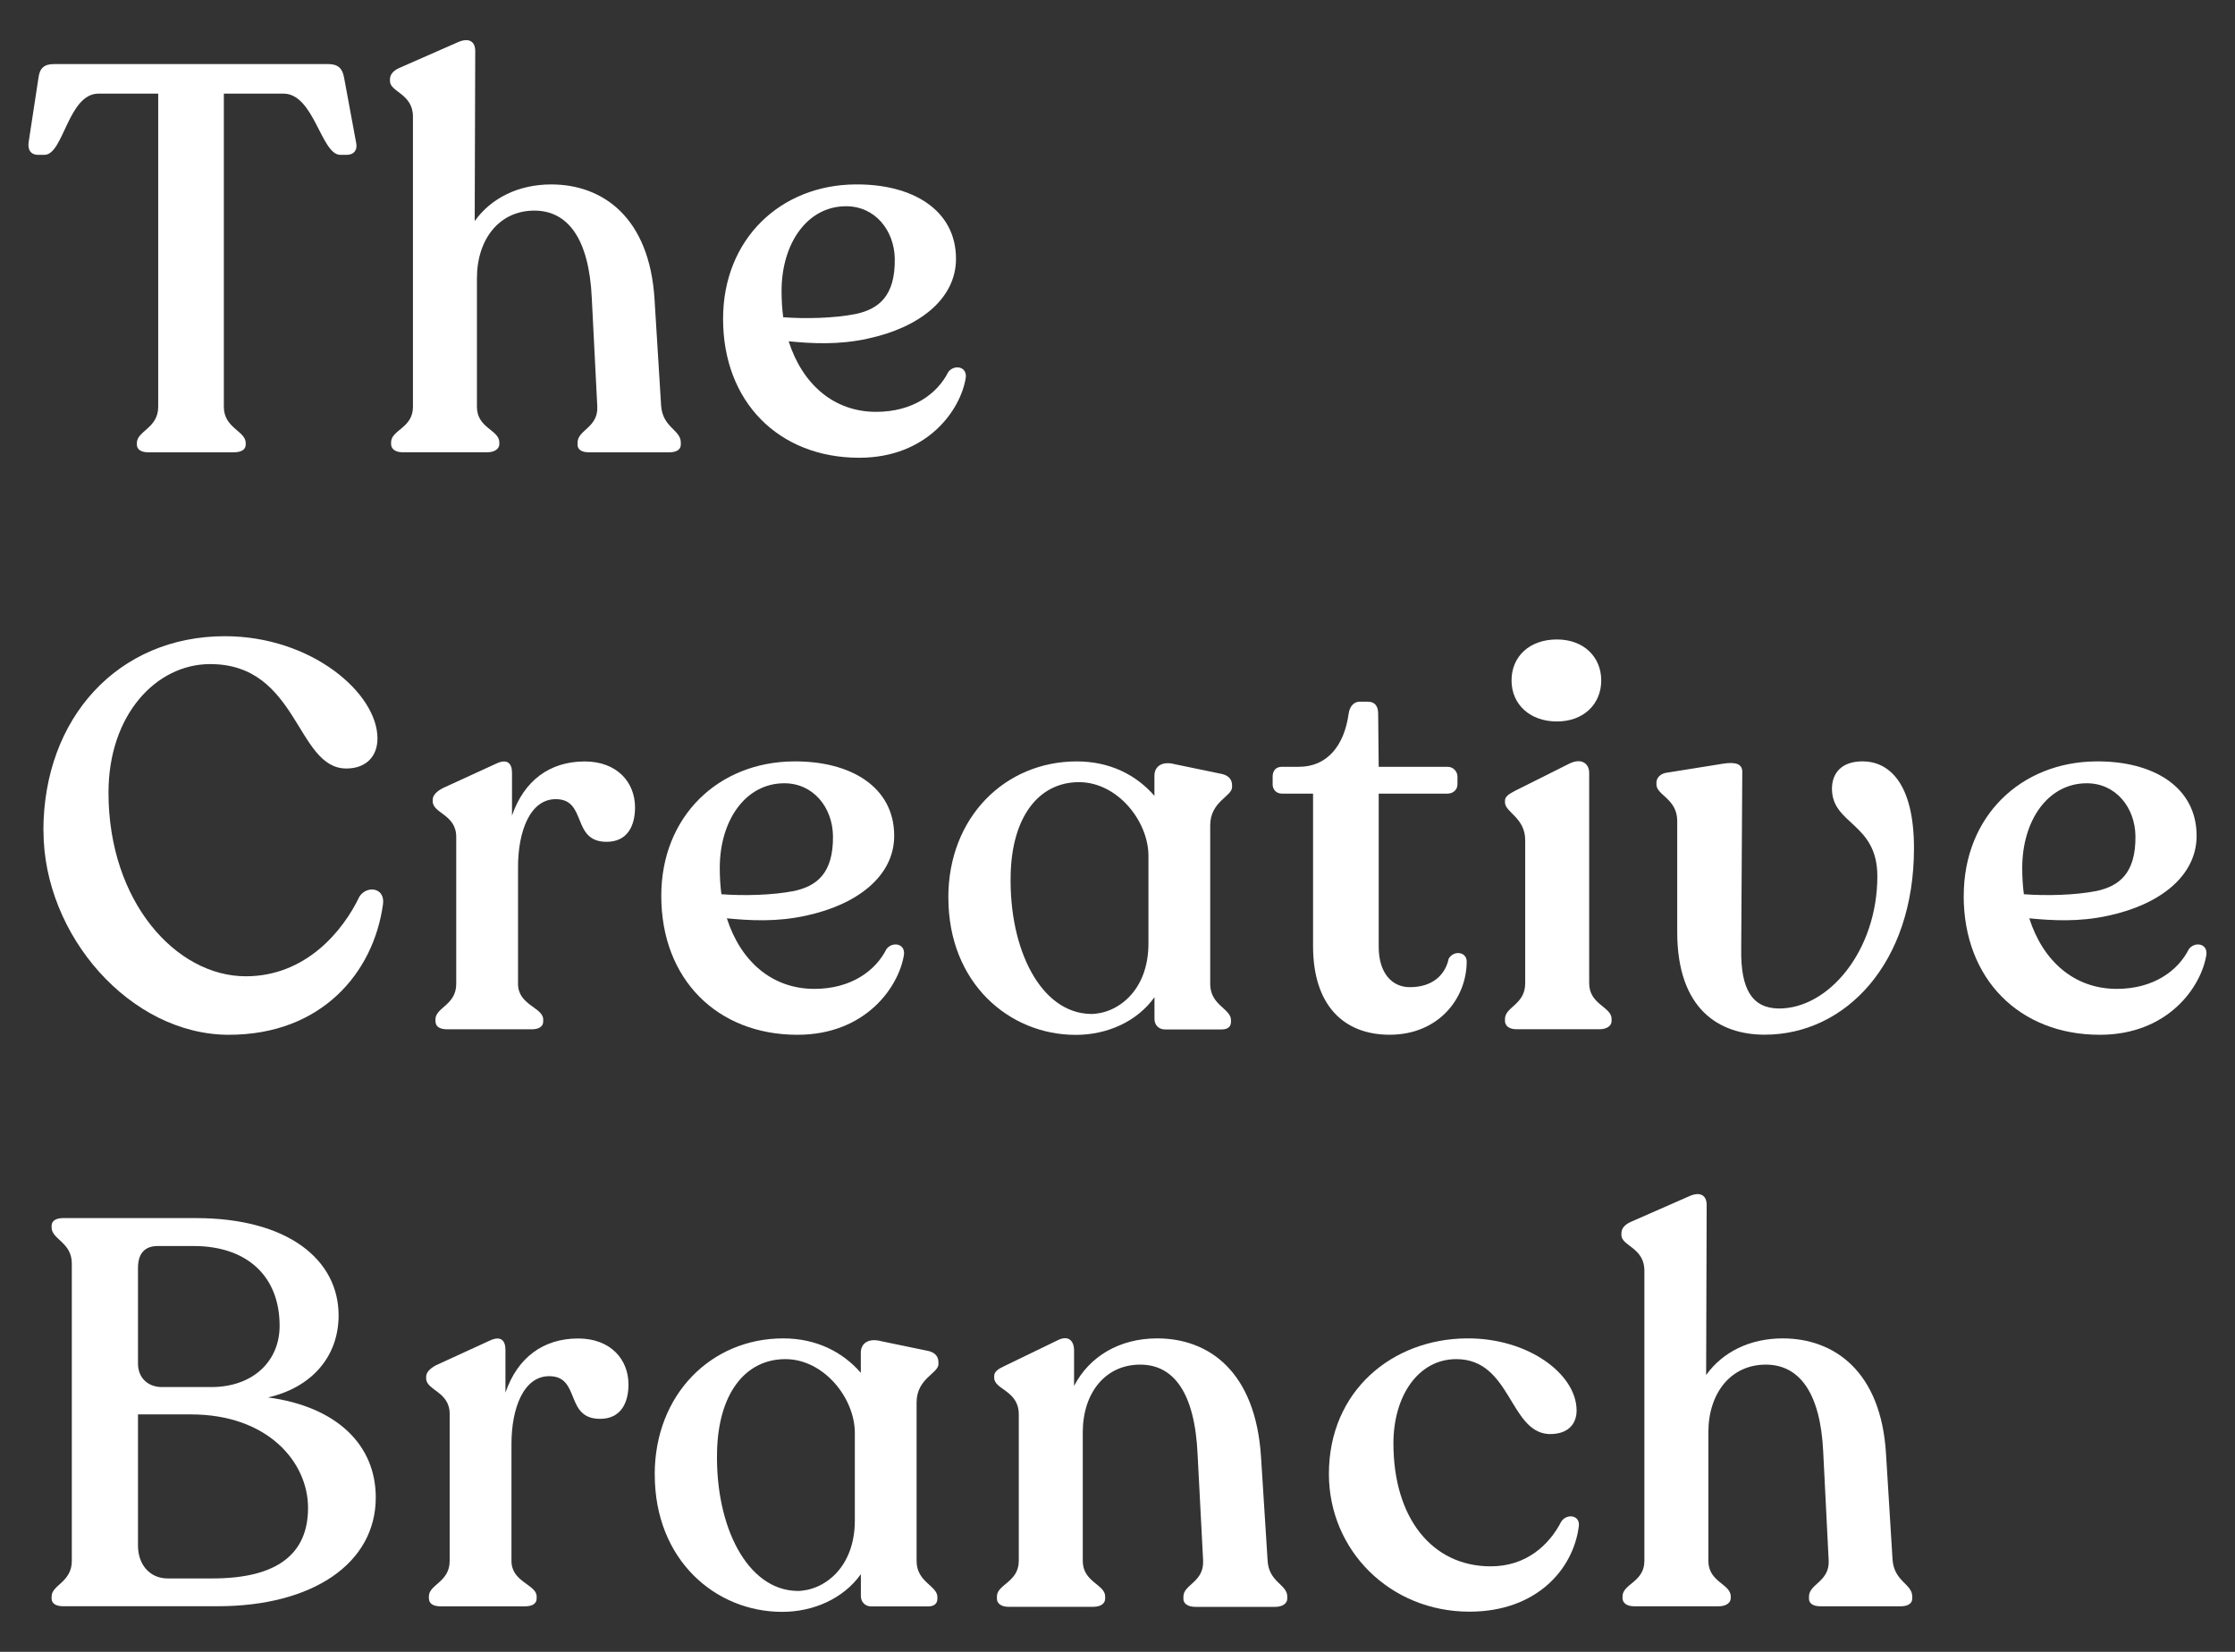 <svg viewBox="0 0 460 340" xmlns="http://www.w3.org/2000/svg"><rect x="0" y="0" width="460" height="340" fill="#333333" stroke="none"/><g fill="#fff"><path d="m28.17 91.52v-.34c0-2.48 4.39-3.04 4.39-7.43v-64.48h-12.27c-6.3 0-7.2 12.6-11.14 12.6h-1.35c-1.35 0-2.14-.9-1.91-2.59l2.03-13.28c.23-1.91 1.13-2.81 3.15-2.81h56.49c2.03 0 2.93.9 3.26 2.81l2.48 13.39c.34 1.58-.56 2.48-1.91 2.48h-1.35c-3.94 0-5.4-12.6-11.7-12.6h-12.27v64.48c0 4.39 4.5 4.95 4.5 7.43v.34c0 1.01-.9 1.58-2.48 1.58h-17.56c-1.46 0-2.36-.56-2.36-1.58z"/><path d="m118.88 91.52v-.45c0-2.59 4.28-3.04 4.05-7.43l-1.13-22.28c-.56-12.27-4.95-18.01-11.82-18.01-7.2 0-11.82 5.85-11.82 13.95v26.45c0 4.39 4.61 4.73 4.61 7.31v.34c0 1.01-1.01 1.69-2.48 1.69h-17.44c-1.46 0-2.36-.67-2.36-1.69v-.34c0-2.59 4.5-2.93 4.5-7.31v-59.75c0-4.73-4.73-5.06-4.73-7.31v-.34c0-1.01.67-1.8 1.91-2.36l12.04-5.29c2.25-1.01 3.6-.22 3.6 1.8l-.11 35c3.38-4.73 9-7.54 15.75-7.54 10.58 0 20.26 6.75 21.27 23.74l1.35 21.83c.34 4.5 4.05 4.95 4.05 7.54v.45c0 1.01-.9 1.58-2.36 1.58h-16.54c-1.46 0-2.36-.56-2.36-1.58z"/><path d="m148.82 65.64c0-16.43 11.82-27.57 27.23-27.68 11.82-.11 20.71 5.29 20.71 15.3 0 8.33-7.65 14.18-18.12 16.43-6.08 1.35-11.59 1.01-16.32.56 2.81 8.78 9.23 14.52 18.01 14.52 7.54 0 12.6-3.71 14.85-8.22 1.24-1.58 3.83-1.13 3.6 1.13-1.01 6.64-7.88 16.54-21.94 16.54-16.54 0-28.02-11.48-28.02-28.58zm12.38-.34c4.5.34 10.46.22 14.97-.68 4.61-1.01 8.1-3.6 7.99-11.37-.11-5.85-4.05-10.8-10.02-10.8-7.99 0-13.28 7.65-13.28 17.44 0 1.91.11 3.71.34 5.4z"/><path d="m8.93 171.01c0-23.29 15.42-40.06 37.36-40.06 17.78 0 31.4 11.7 31.4 21.04 0 3.71-2.36 6.19-6.41 6.19-10.35 0-9.79-21.49-28.02-21.49-11.14 0-20.93 10.47-20.93 26.45 0 22.51 13.95 37.81 28.25 37.81 12.38 0 20.03-9.34 23.41-16.43 1.57-2.36 5.29-1.8 4.84 1.57-1.91 14.07-12.6 26.9-31.73 26.9-20.26 0-38.15-20.48-38.15-41.97z"/><path d="m89.62 210.28v-.45c0-2.48 4.28-2.93 4.28-7.31v-30.27c0-4.61-4.84-4.84-4.84-7.31v-.34c0-.9.79-1.69 2.03-2.36l11.03-5.06c2.36-1.12 3.26 0 3.26 1.91v8.78c2.48-7.2 7.76-11.14 14.97-11.14 6.64 0 10.35 4.28 10.35 9.45 0 3.83-1.58 7.09-5.85 7.09-7.31 0-3.94-8.78-10.47-8.78-5.29 0-7.76 6.64-7.76 13.95v24.08c0 4.39 5.18 4.84 5.18 7.31v.45c0 1.01-.9 1.58-2.36 1.58h-17.44c-1.46 0-2.36-.56-2.36-1.58z"/><path d="m136.1 184.4c0-16.43 11.82-27.57 27.23-27.68 11.82-.11 20.71 5.29 20.71 15.31 0 8.33-7.65 14.18-18.12 16.43-6.08 1.35-11.59 1.01-16.32.56 2.81 8.78 9.23 14.52 18.01 14.52 7.54 0 12.6-3.71 14.85-8.21 1.24-1.58 3.83-1.13 3.6 1.12-1.01 6.64-7.88 16.54-21.94 16.54-16.54 0-28.02-11.48-28.02-28.58zm12.38-.34c4.5.34 10.46.22 14.97-.67 4.61-1.01 8.1-3.6 7.99-11.37-.11-5.85-4.05-10.8-10.02-10.8-7.99 0-13.28 7.65-13.28 17.44 0 1.91.11 3.71.34 5.4z"/><path d="m195.18 184.74c0-16.54 11.7-28.02 26.44-28.02 6.86 0 12.27 2.81 15.98 7.09v-4.16c0-1.91 1.58-3.04 4.16-2.36l9.79 2.03c1.35.34 2.03 1.12 2.03 2.36v.34c0 1.91-4.5 2.93-4.5 7.88v32.64c0 4.39 4.28 5.06 4.28 7.43v.34c0 1.01-.67 1.58-1.91 1.58h-11.7c-1.24 0-2.14-.9-2.14-2.14v-4.5c-3.6 5.06-9.79 7.76-16.2 7.76-13.73 0-26.22-10.69-26.22-28.24zm29.26 23.97c5.51 0 11.93-4.73 11.93-14.52v-18.01c0-7.2-6.41-15.19-14.29-15.19-8.33 0-13.84 7.2-14.07 19.13-.34 15.31 6.19 28.36 16.43 28.58z"/><path d="m270.25 194.75v-31.4h-6.41c-1.12 0-1.91-.79-1.91-1.91v-1.58c0-1.24.67-2.03 1.91-2.03h3.49c5.85 0 9.34-4.39 10.24-10.92.22-1.58 1.13-2.48 2.25-2.48h1.69c1.46 0 2.14.9 2.14 2.48l.11 10.92h14.18c1.12 0 2.03.9 2.03 2.03v1.58c0 1.12-.9 1.91-2.03 1.91h-14.18v31.51c0 5.4 2.7 8.33 6.41 8.33 4.73 0 7.31-2.59 7.99-5.85 1.01-1.8 3.71-1.46 3.71.56 0 7.54-5.74 15.08-15.87 15.08-9.45 0-15.75-6.08-15.75-18.23z"/><path d="m309.75 210.17v-.45c0-2.48 4.16-2.93 4.16-7.32v-29.48c0-4.61-4.16-5.74-4.16-7.76v-.34c0-.9.79-1.35 2.03-2.03l11.25-5.63c2.59-1.24 4.05.11 4.05 1.91v43.32c0 4.39 4.61 4.84 4.61 7.32v.45c0 1.01-1.01 1.69-2.47 1.69h-17.11c-1.46 0-2.36-.68-2.36-1.69zm10.69-78.55c5.52 0 9.12 3.6 9.12 8.44s-3.6 8.44-9.12 8.44-9.34-3.49-9.34-8.44 3.71-8.44 9.34-8.44z"/><path d="m345.2 191.83v-22.84c0-4.61-4.28-5.29-4.28-7.54v-.34c0-1.01.79-1.8 1.91-2.03l11.93-1.91c2.36-.34 3.83 0 3.83 1.69l-.22 36.57c-.11 8.21 2.25 12.04 7.65 12.15 10.35.11 20.37-11.93 20.37-27.23 0-11.03-9.34-10.58-9.34-18.01 0-3.15 1.91-5.63 6.3-5.63 5.29 0 10.58 4.28 10.58 17.89 0 23.63-14.07 38.37-30.72 38.37-9.34 0-18.01-5.18-18.01-21.15z"/><path d="m404.17 184.4c0-16.43 11.82-27.57 27.23-27.68 11.81-.11 20.7 5.29 20.7 15.31 0 8.33-7.65 14.18-18.12 16.43-6.08 1.35-11.59 1.01-16.32.56 2.81 8.78 9.23 14.52 18.01 14.52 7.54 0 12.6-3.71 14.85-8.21 1.24-1.58 3.83-1.13 3.6 1.12-1.01 6.64-7.88 16.54-21.94 16.54-16.54 0-28.02-11.48-28.02-28.58zm12.38-.34c4.5.34 10.46.22 14.97-.67 4.61-1.01 8.1-3.6 7.99-11.37-.11-5.85-4.05-10.8-10.02-10.8-7.99 0-13.28 7.65-13.28 17.44 0 1.91.11 3.71.34 5.4z"/><path d="m10.62 329.05v-.45c0-2.36 4.16-2.93 4.16-7.31v-61.22c0-4.39-4.16-4.95-4.16-7.43v-.34c0-1.01.9-1.58 2.36-1.58h27.34c18.91 0 29.37 8.55 29.37 20.03 0 8.55-5.63 14.86-14.52 16.88 14.18 1.91 22.17 9.79 22.17 20.59 0 13.62-13.05 22.39-32.52 22.39h-31.84c-1.46 0-2.36-.56-2.36-1.58zm22.73-43.55h10.13c8.55 0 14.07-5.29 14.07-12.6 0-10.35-6.86-16.43-17.67-16.43h-7.43c-2.25 0-4.05 1.12-4.05 4.5v19.69c0 2.93 2.03 4.84 4.95 4.84zm1.13 39.39h9.23c13.39 0 19.69-5.06 19.69-14.52s-8.33-19.24-24.08-19.24h-10.92v27.01c0 3.94 2.48 6.75 6.08 6.75z"/><path d="m88.27 329.05v-.45c0-2.48 4.28-2.93 4.28-7.31v-30.27c0-4.61-4.84-4.84-4.84-7.31v-.34c0-.9.79-1.69 2.03-2.36l11.03-5.06c2.36-1.12 3.26 0 3.26 1.91v8.78c2.48-7.2 7.76-11.14 14.97-11.14 6.64 0 10.35 4.28 10.35 9.45 0 3.83-1.58 7.09-5.85 7.09-7.31 0-3.94-8.78-10.47-8.78-5.29 0-7.76 6.64-7.76 13.95v24.08c0 4.39 5.18 4.84 5.18 7.31v.45c0 1.01-.9 1.58-2.36 1.58h-17.44c-1.46 0-2.36-.56-2.36-1.58z"/><path d="m134.75 303.5c0-16.54 11.7-28.02 26.44-28.02 6.86 0 12.27 2.81 15.98 7.09v-4.16c0-1.91 1.58-3.04 4.16-2.36l9.79 2.03c1.35.34 2.03 1.12 2.03 2.36v.34c0 1.91-4.5 2.93-4.5 7.88v32.64c0 4.39 4.28 5.06 4.28 7.43v.34c0 1.01-.67 1.58-1.91 1.58h-11.7c-1.24 0-2.14-.9-2.14-2.14v-4.5c-3.6 5.06-9.79 7.76-16.2 7.76-13.73 0-26.22-10.69-26.22-28.24zm29.26 23.97c5.51 0 11.93-4.73 11.93-14.52v-18.01c0-7.2-6.41-15.19-14.29-15.19-8.33 0-13.84 7.2-14.07 19.13-.34 15.31 6.19 28.36 16.43 28.58z"/><path d="m243.57 329.05v-.45c0-2.48 4.28-2.93 4.05-7.43l-1.13-21.72c-.56-12.83-4.95-18.57-11.82-18.57-7.2 0-11.82 5.85-11.82 13.95v26.45c0 4.39 4.61 4.84 4.61 7.31v.45c0 1.01-.9 1.69-2.48 1.69h-17.44c-1.46 0-2.36-.68-2.36-1.69v-.45c0-2.48 4.5-2.93 4.5-7.31v-30.16c0-4.95-5.06-5.06-5.06-7.54v-.34c0-.9.79-1.46 2.03-2.03l10.92-5.29c2.36-1.24 3.49.11 3.49 2.03v7.32c3.15-6.08 9.34-9.79 17.1-9.79 10.58 0 20.26 6.75 21.38 24.42l1.35 21.27c.22 4.5 4.05 4.95 4.05 7.43v.45c0 1.01-1.01 1.69-2.48 1.69h-16.43c-1.58 0-2.48-.68-2.48-1.69z"/><path d="m273.51 303.39c0-17.11 13.05-27.8 28.36-27.91 12.6-.11 22.62 7.31 22.62 14.85 0 2.59-1.57 4.95-5.74 4.84-8.1-.45-7.77-15.42-19.02-15.42-7.88 0-12.94 7.65-12.94 17.33 0 15.42 7.99 25.32 20.03 25.32 7.31 0 12.04-4.39 14.52-9.23 1.13-1.69 3.94-1.35 3.6 1.01-1.12 8.78-8.66 17.55-22.51 17.55-16.32 0-28.92-12.6-28.92-28.36z"/><path d="m372.32 329.05v-.45c0-2.59 4.28-3.04 4.05-7.43l-1.12-22.28c-.56-12.27-4.95-18.01-11.82-18.01-7.2 0-11.82 5.85-11.82 13.95v26.45c0 4.39 4.61 4.73 4.61 7.31v.34c0 1.01-1.01 1.69-2.48 1.69h-17.44c-1.46 0-2.36-.68-2.36-1.69v-.34c0-2.59 4.5-2.93 4.5-7.31v-59.76c0-4.73-4.73-5.06-4.73-7.31v-.34c0-1.01.67-1.8 1.91-2.36l12.04-5.29c2.25-1.01 3.6-.22 3.6 1.8l-.11 35c3.38-4.73 9-7.54 15.75-7.54 10.58 0 20.26 6.75 21.27 23.74l1.35 21.83c.34 4.5 4.05 4.95 4.05 7.54v.45c0 1.01-.9 1.58-2.36 1.58h-16.54c-1.46 0-2.36-.56-2.36-1.58z"/></g></svg>